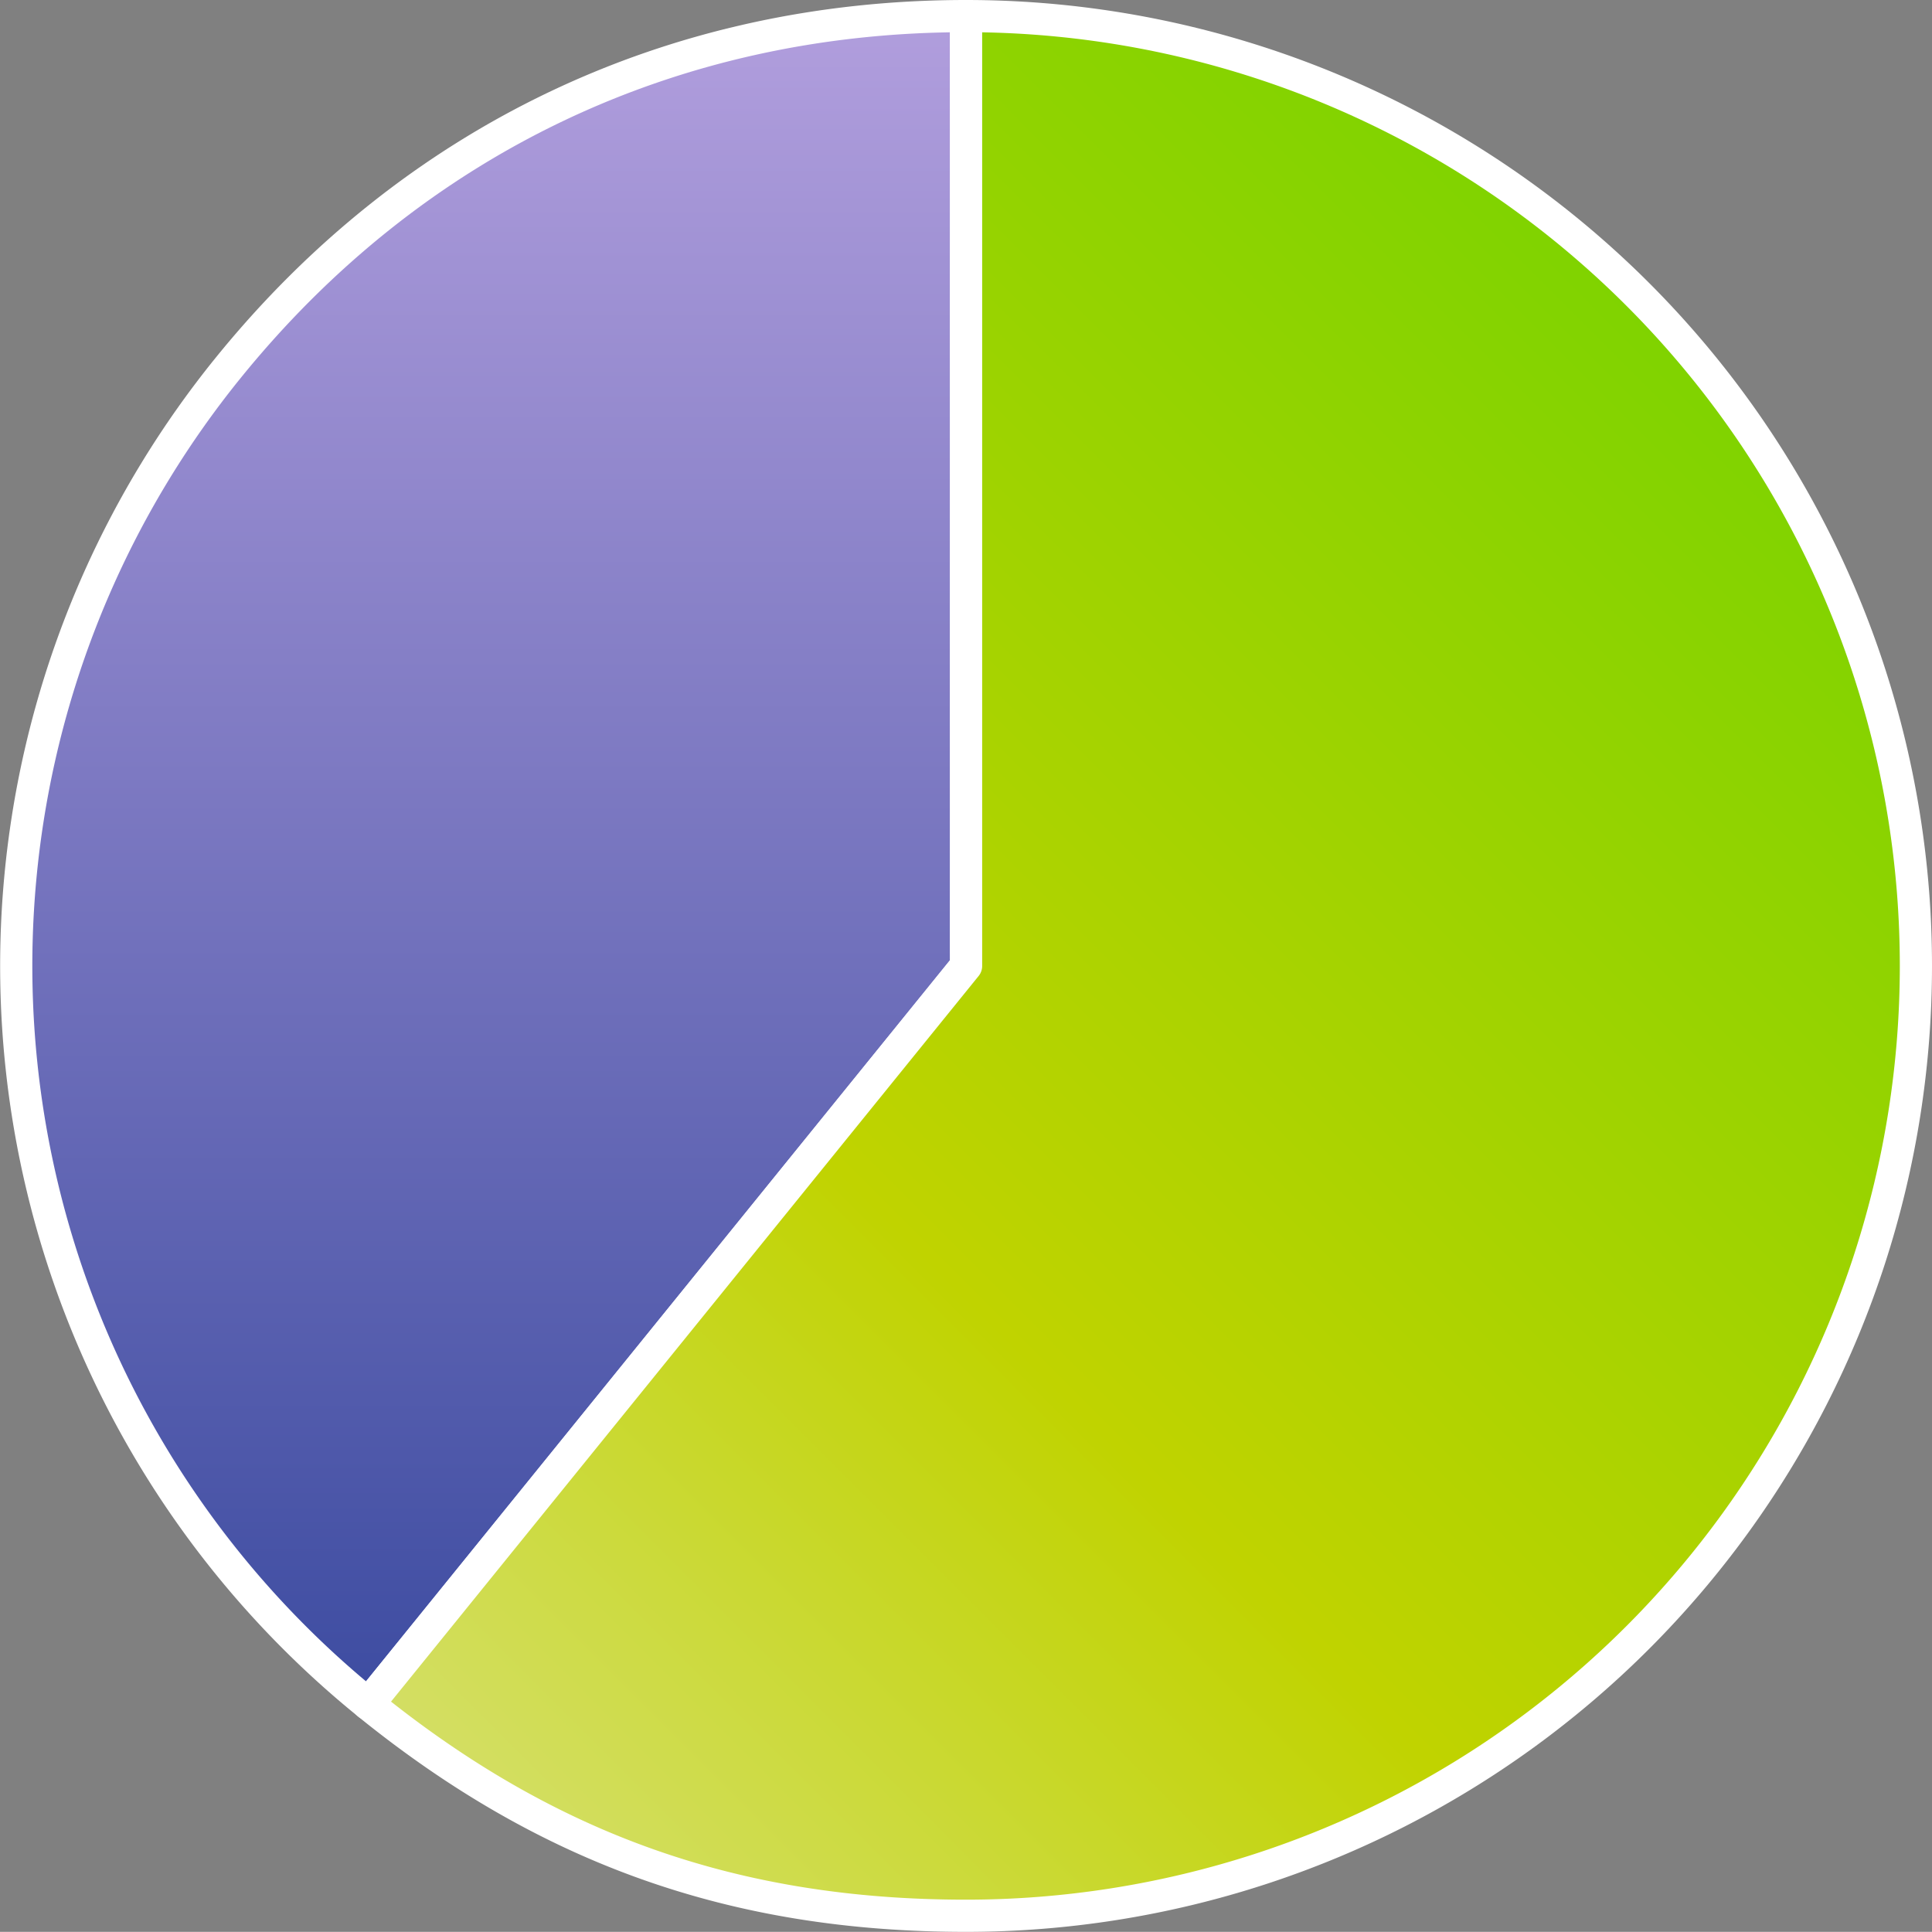 <svg xmlns="http://www.w3.org/2000/svg" xmlns:xlink="http://www.w3.org/1999/xlink" width="240.098" height="240.08" viewBox="0 0 240.098 240.08">
  <rect x="0" y="0" width="240.098" height="240.08" fill="#808080" stroke="none"/>
  <defs>
    <linearGradient id="linear-gradient" x1="0.5" x2="0.5" y2="1" gradientUnits="objectBoundingBox">
      <stop offset="0" stop-color="#b19edd"/>
      <stop offset="1" stop-color="#3d4ca1"/>
    </linearGradient>
    <linearGradient id="linear-gradient-2" x1="1" y1="0.104" x2="0" y2="1.325" gradientUnits="objectBoundingBox">
      <stop offset="0" stop-color="#72d300"/>
      <stop offset="0.527" stop-color="#c0d300"/>
      <stop offset="1" stop-color="#e4e8b7"/>
    </linearGradient>
  </defs>
  <g id="graph-img" transform="translate(4054.014 -1690.95)">
    <path id="パス_46268" data-name="パス 46268" d="M118.044,118.04,43.759,209.774A118.039,118.039,0,0,1,26.31,43.755C49.284,15.383,81.537,0,118.044,0Z" transform="translate(-4052 1692.95)" stroke="#fff" stroke-linejoin="round" stroke-width="4" fill="url(#linear-gradient)"/>
    <path id="パス_46269" data-name="パス 46269" d="M118.044,118.04V0a118.04,118.04,0,1,1,0,236.08c-28.684,0-51.993-8.254-74.285-26.306Z" transform="translate(-4052 1692.95)" stroke="#fff" stroke-linejoin="round" stroke-width="4" fill="url(#linear-gradient-2)"/>
  </g>
</svg>
